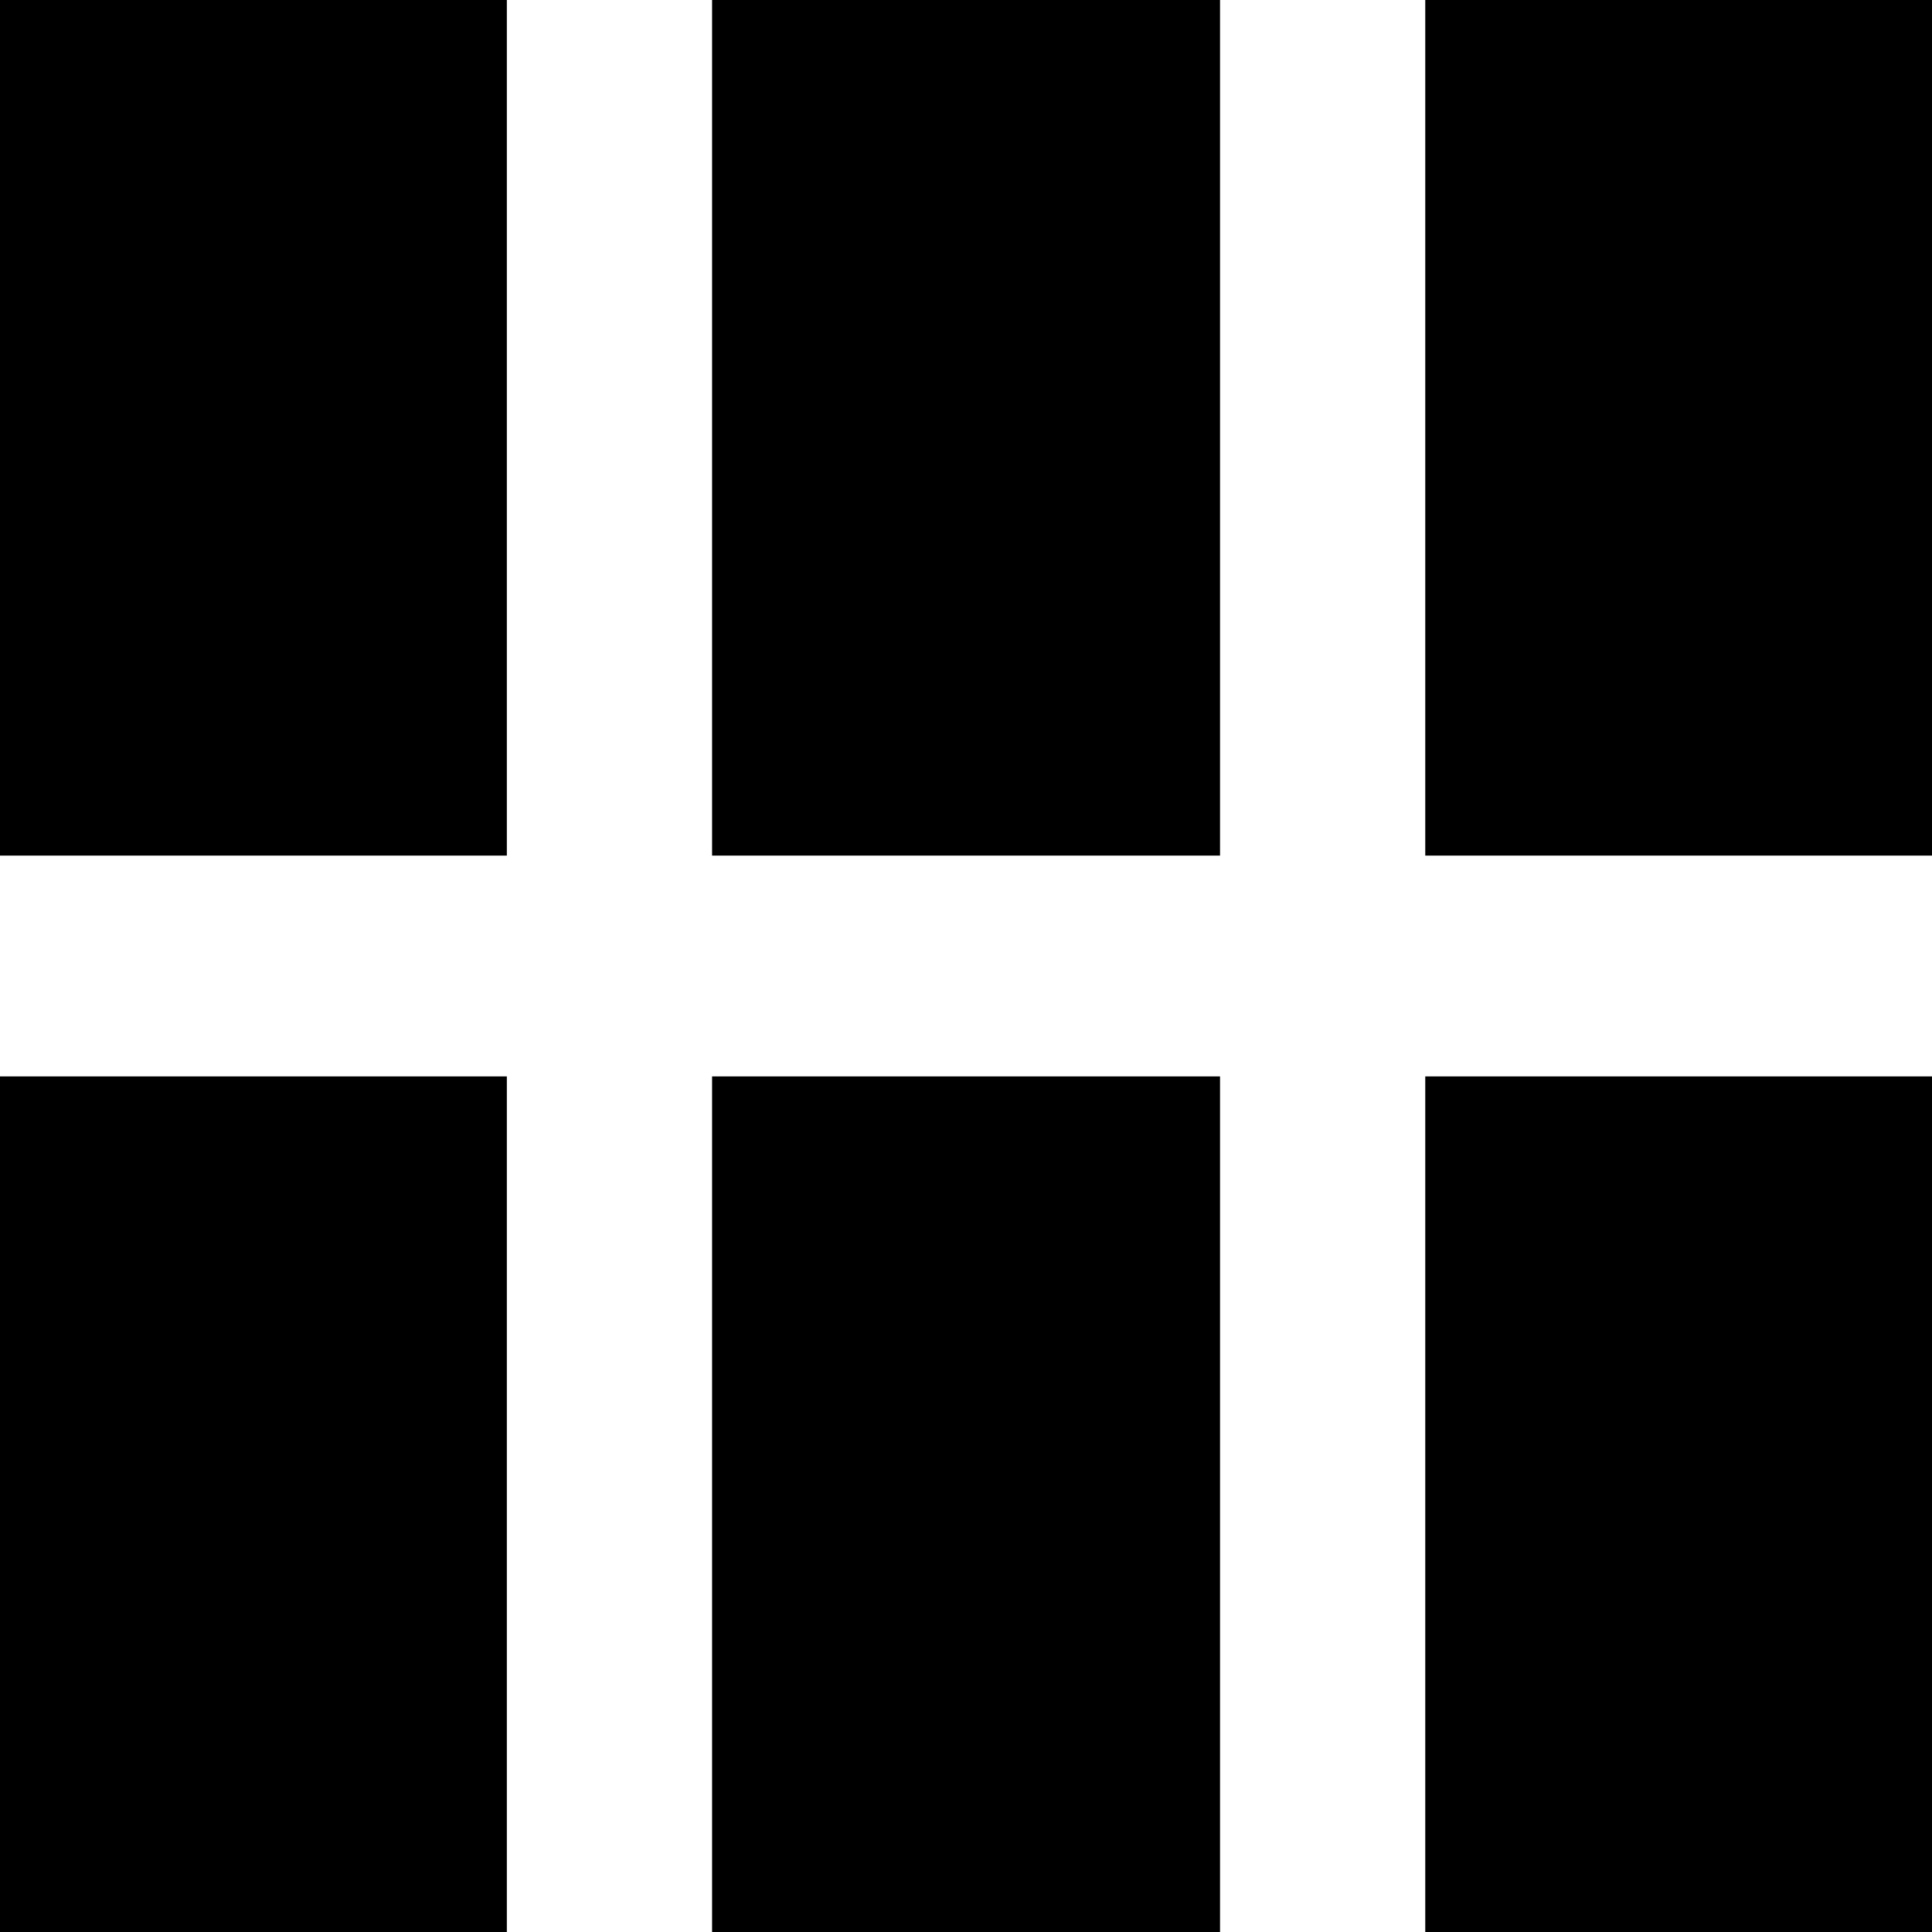 <svg xmlns="http://www.w3.org/2000/svg" width="35" height="35"  viewBox="0 0 35 35"><path d="M0 0h9.182v15.5H0zM0 19.5h9.182V35H0zM12.9 19.5h9.202V35H12.9zM12.9 0h9.202v15.5H12.9zM25.82 0H35v15.5h-9.18zM25.82 19.5H35V35h-9.18z"/></svg>
